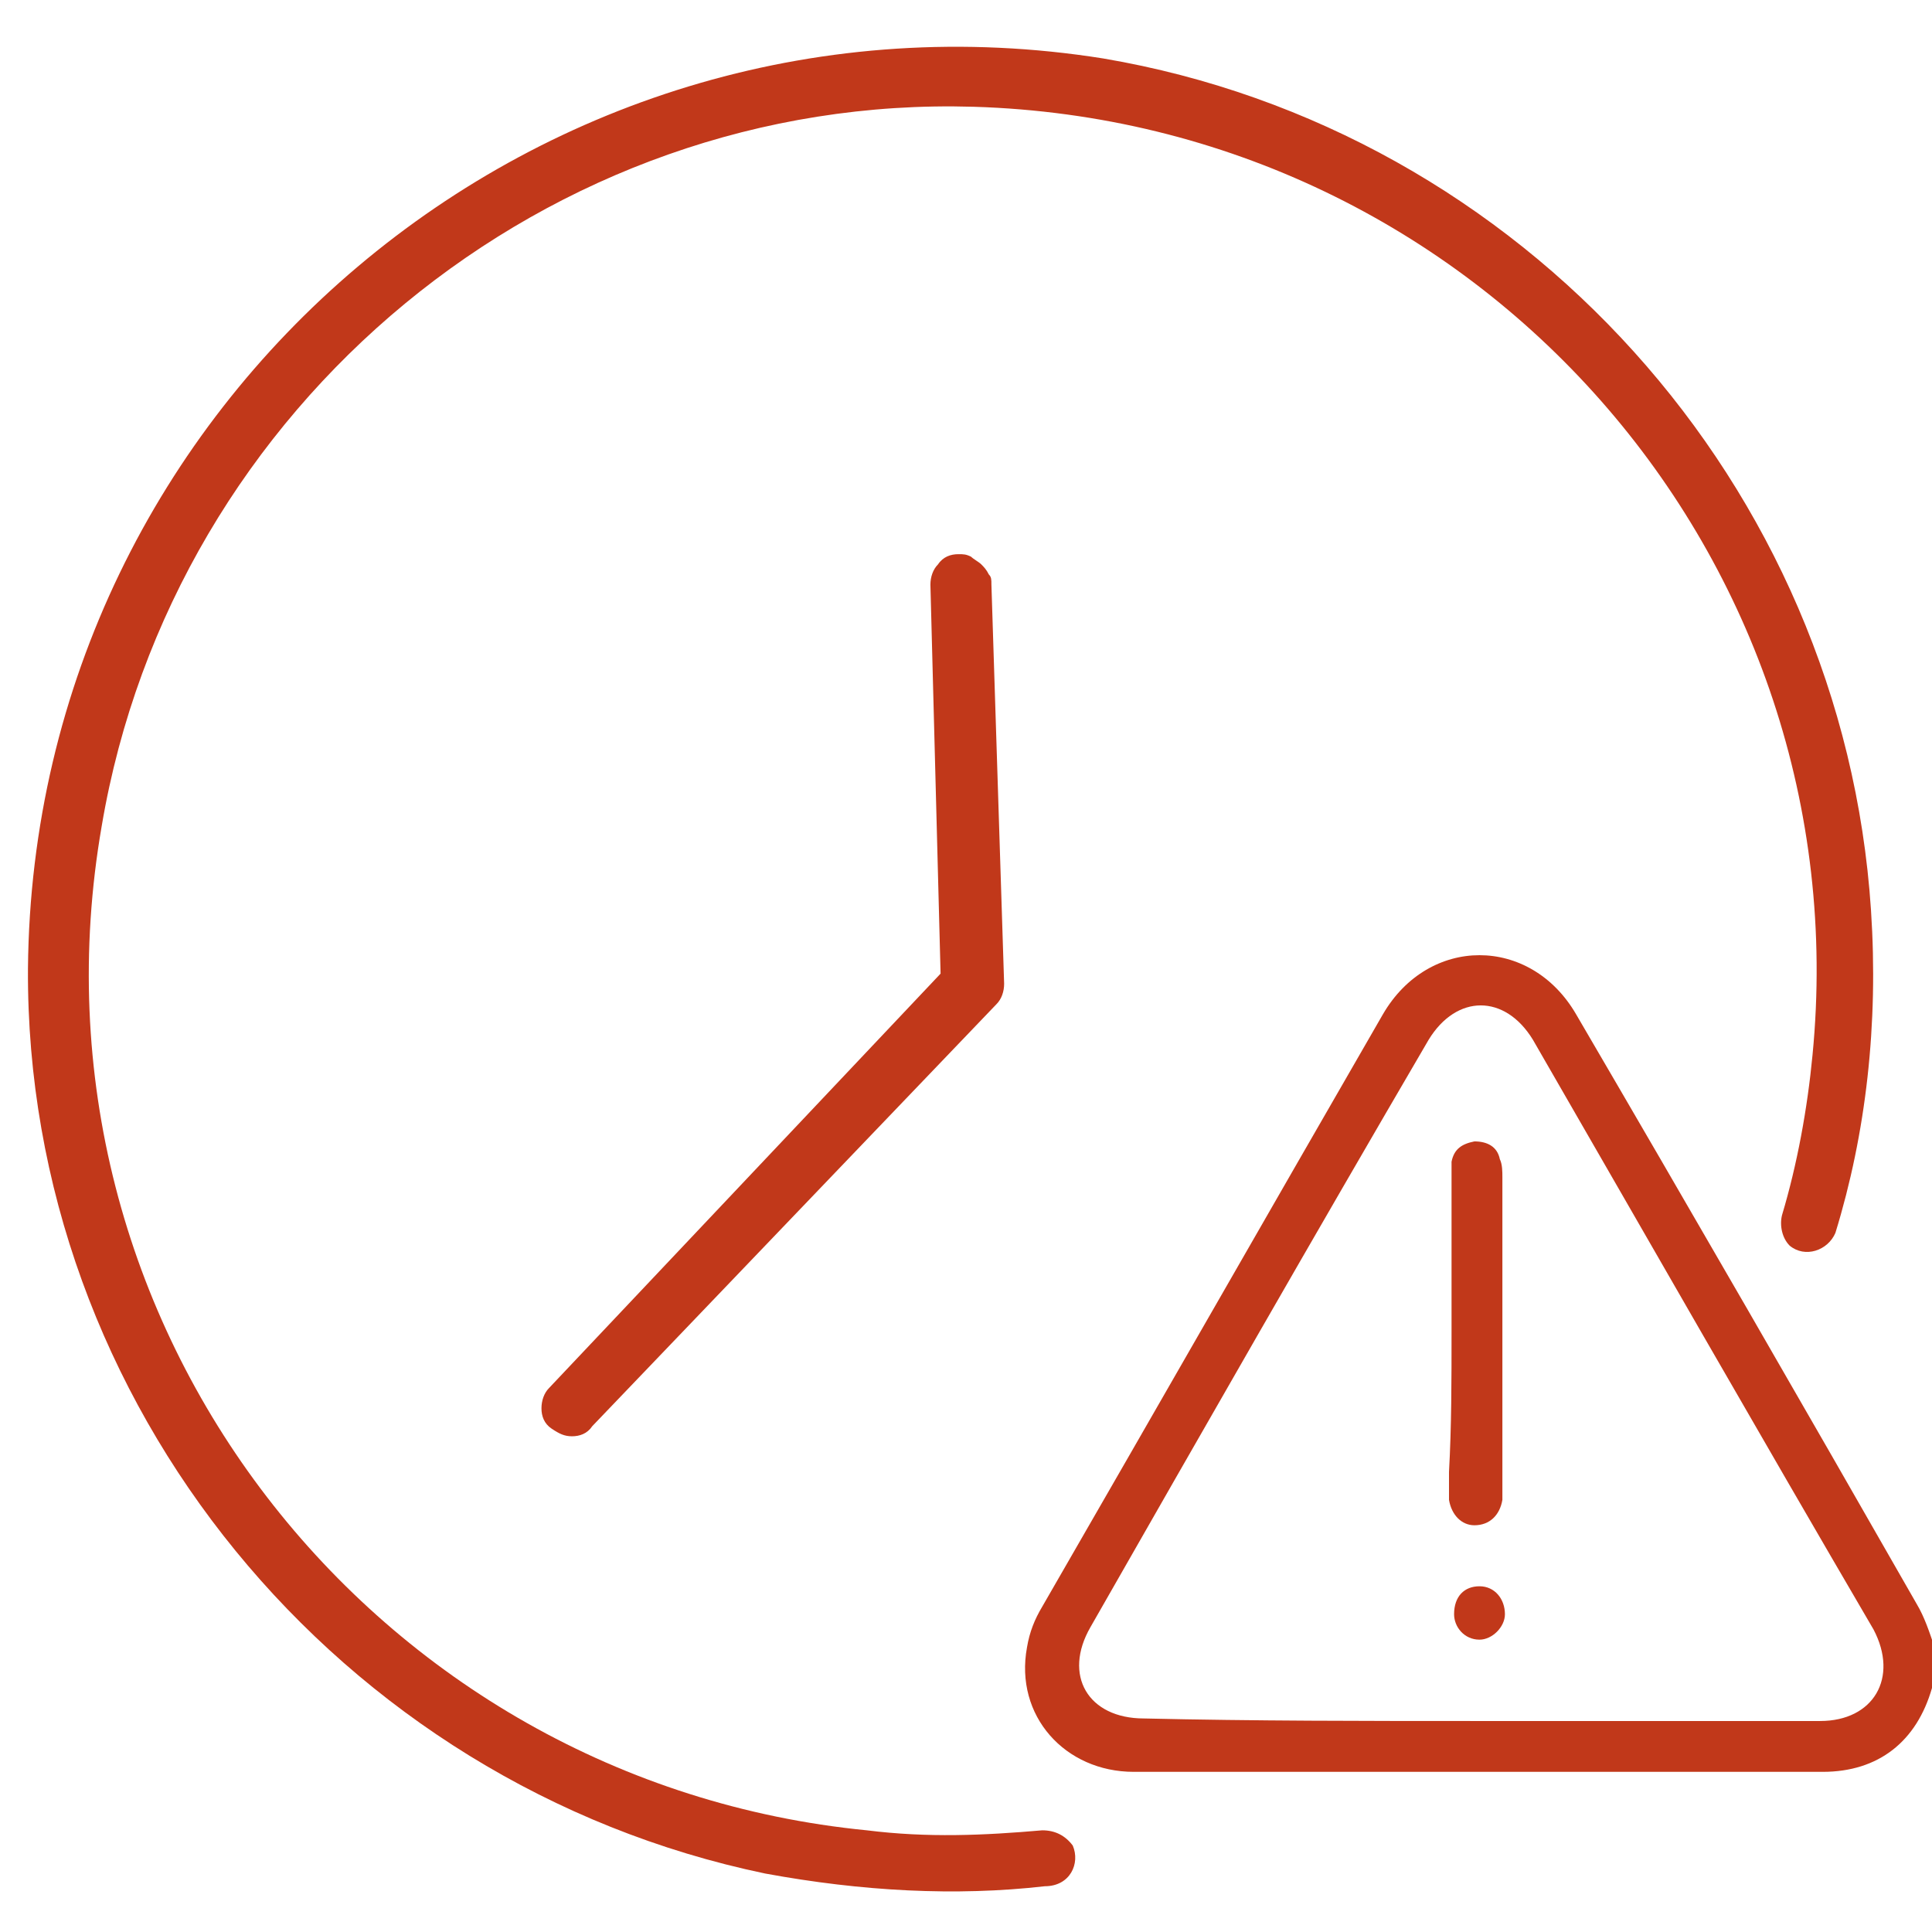 <?xml version="1.0" encoding="UTF-8"?> <!-- Generator: Adobe Illustrator 27.2.0, SVG Export Plug-In . SVG Version: 6.00 Build 0) --> <svg xmlns="http://www.w3.org/2000/svg" xmlns:xlink="http://www.w3.org/1999/xlink" id="Слой_2_00000008842553775069981930000008715555225421165741_" x="0px" y="0px" viewBox="0 0 76 76" style="enable-background:new 0 0 76 76;" xml:space="preserve"> <style type="text/css"> .st0{fill:#C1381A;} </style> <g> <path class="st0" d="M39,23c0-0.2,0-0.3-0.1-0.4c-0.1-0.2-0.2-0.3-0.3-0.4c-0.1-0.1-0.3-0.2-0.4-0.3c-0.2-0.1-0.3-0.1-0.5-0.1 c-0.3,0-0.6,0.1-0.8,0.4c-0.2,0.2-0.3,0.5-0.3,0.8l0.4,15.3L21.6,54.6c-0.2,0.2-0.3,0.5-0.3,0.8c0,0.3,0.1,0.6,0.4,0.8 s0.5,0.3,0.8,0.3c0.3,0,0.6-0.1,0.8-0.4l15.9-16.6c0.2-0.2,0.3-0.5,0.3-0.8L39,23z"></path> <path class="st0" d="M42.2,72.6C41.9,72.2,41.5,72,41,72c-2.3,0.2-4.5,0.3-6.9,0C14.7,70.1,0.6,52.1,4,32.5 C6.8,15.9,21.6,3.7,38.3,4.2c19.9,0.6,34.9,17.8,33,37.3c-0.2,2.1-0.6,4.3-1.2,6.3c-0.1,0.4,0,0.9,0.3,1.2l0,0 c0.6,0.5,1.5,0.2,1.8-0.5c1.2-3.9,1.7-8.2,1.4-12.7C72.5,19.1,59.9,5.1,43.4,2.3C21.4-1.2,1.3,15.7,1.1,38.1 c-0.1,17.1,12.2,32.1,29,35.6c3.8,0.7,7.5,0.9,11,0.5C42.1,74.2,42.5,73.3,42.2,72.6L42.2,72.6z"></path> <path class="st0" d="M76.1,66.2c0,0.1-0.1,0.1-0.1,0.2c-0.6,2.1-2.1,3.3-4.3,3.3c-4.4,0-8.8,0-13.3,0c-4.6,0-9.2,0-13.8,0 c-2.7,0-4.7-2.2-4.2-4.9c0.1-0.6,0.3-1.1,0.6-1.6c4.5-7.8,8.9-15.5,13.4-23.3c1.8-3.1,5.8-3.1,7.6,0c4.5,7.7,9,15.5,13.4,23.2 c0.3,0.5,0.5,1.1,0.7,1.7C76.1,65.3,76.1,65.7,76.1,66.2z M58.2,67.7c4.5,0,8.9,0,13.4,0c2.1,0,3.1-1.7,2.1-3.6 c-4.5-7.7-8.9-15.4-13.4-23.2c-1.1-1.8-3-1.8-4.1,0c-4.5,7.7-8.9,15.4-13.3,23.1c-1.1,1.9-0.1,3.6,2.1,3.6 C49.3,67.7,53.7,67.7,58.2,67.7z"></path> <path class="st0" d="M57.1,52.4c0-2,0-4,0-6c0-0.2,0-0.5,0-0.7c0.1-0.5,0.4-0.7,0.9-0.8c0.5,0,0.9,0.2,1,0.7 c0.1,0.2,0.1,0.5,0.1,0.7c0,4.1,0,8.1,0,12.2c0,0.2,0,0.3,0,0.5c-0.1,0.6-0.5,1-1.1,1c-0.5,0-0.9-0.4-1-1c0-0.4,0-0.7,0-1.1 C57.1,56.1,57.1,54.3,57.1,52.4z"></path> <path class="st0" d="M58.2,62.4c0.6,0,1,0.5,1,1.1c0,0.5-0.5,1-1,1c-0.6,0-1-0.5-1-1C57.2,62.8,57.6,62.4,58.2,62.4z"></path> </g> </svg> 